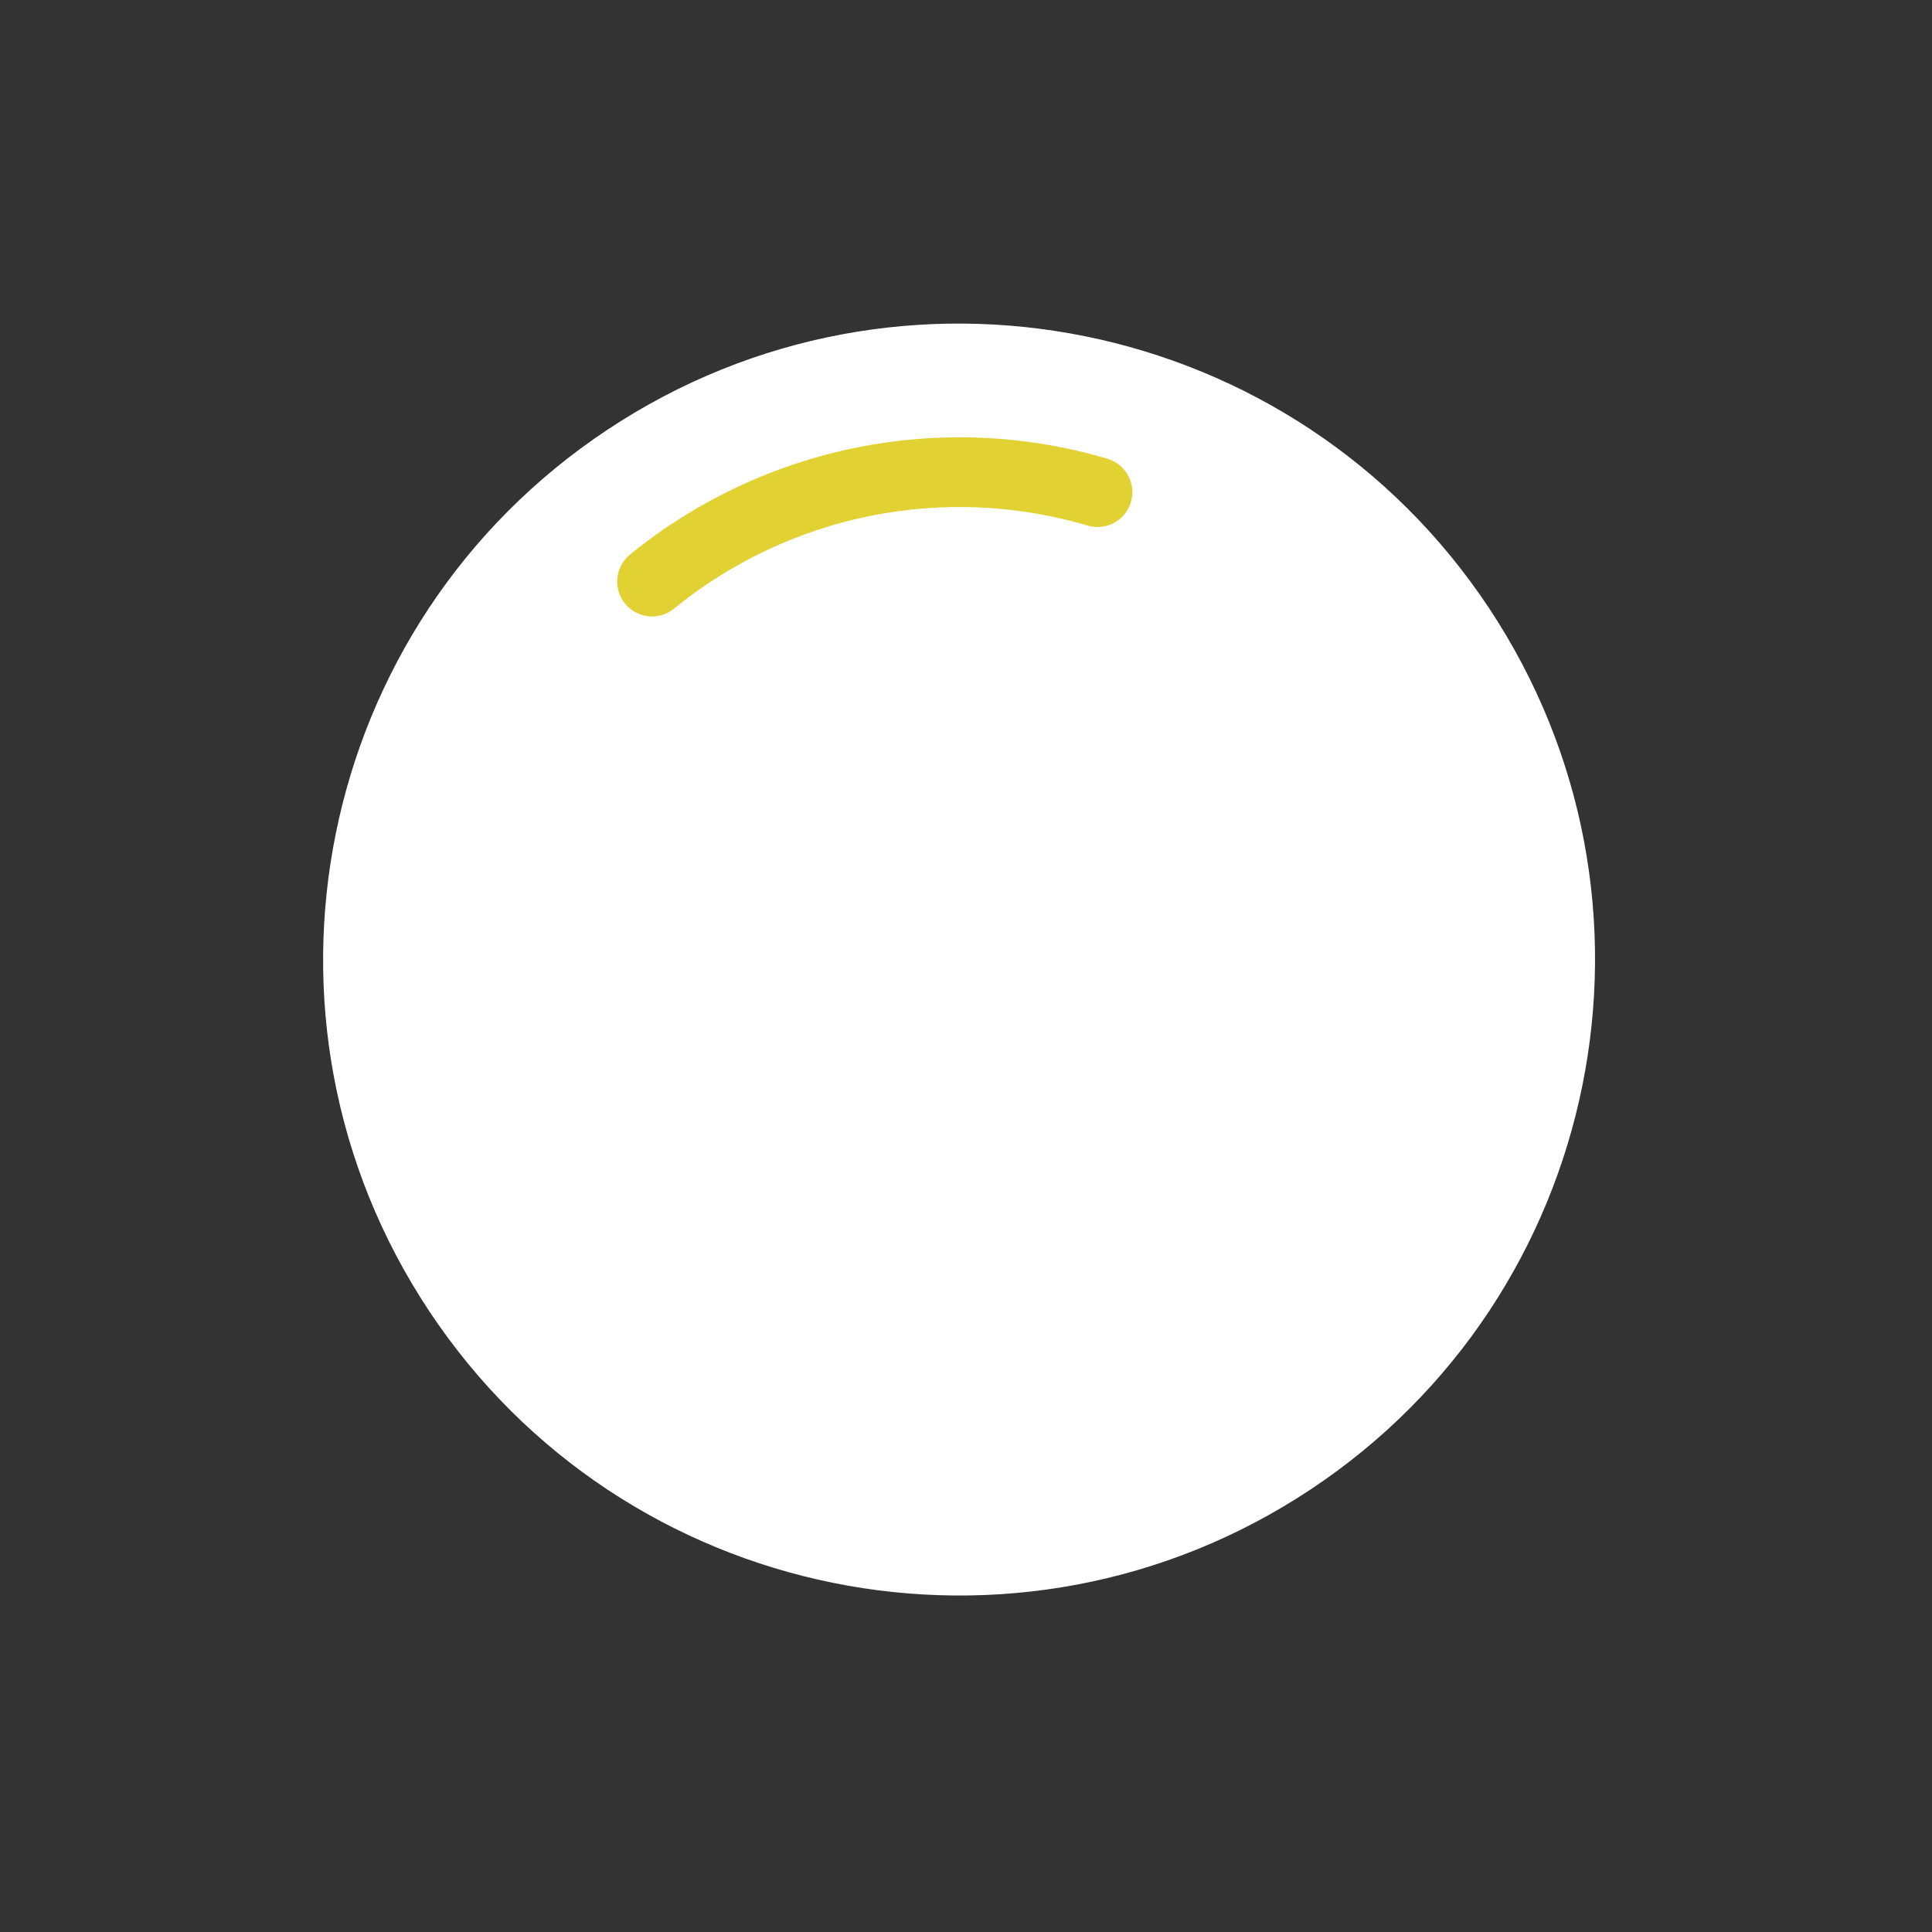 <svg width="133" height="133" viewBox="0 0 133 133" fill="none" xmlns="http://www.w3.org/2000/svg">
<rect x="0" y="0" width="133" height="133" fill="#333333" stroke="none"/>
<g clip-path="url(#clip0_257_26)">
<path d="M41.819 29.58C61.964 16.212 89.132 21.706 102.499 41.852C115.867 61.996 110.373 89.164 90.228 102.532C70.083 115.9 42.916 110.406 29.548 90.261C16.18 70.116 21.674 42.948 41.819 29.58Z" fill="white"/>
<path d="M75.55 33.881C64.939 30.737 53.474 33.045 44.886 40.035" stroke="#E2D133" stroke-width="4.8" stroke-linecap="round" stroke-linejoin="round"/>
</g>
<defs>
<clipPath id="clip0_257_26">
<rect width="95.27" height="95.27" fill="white" transform="matrix(0.833 -0.553 -0.553 -0.833 52.677 132.06)"/>
</clipPath>
</defs>
</svg>
